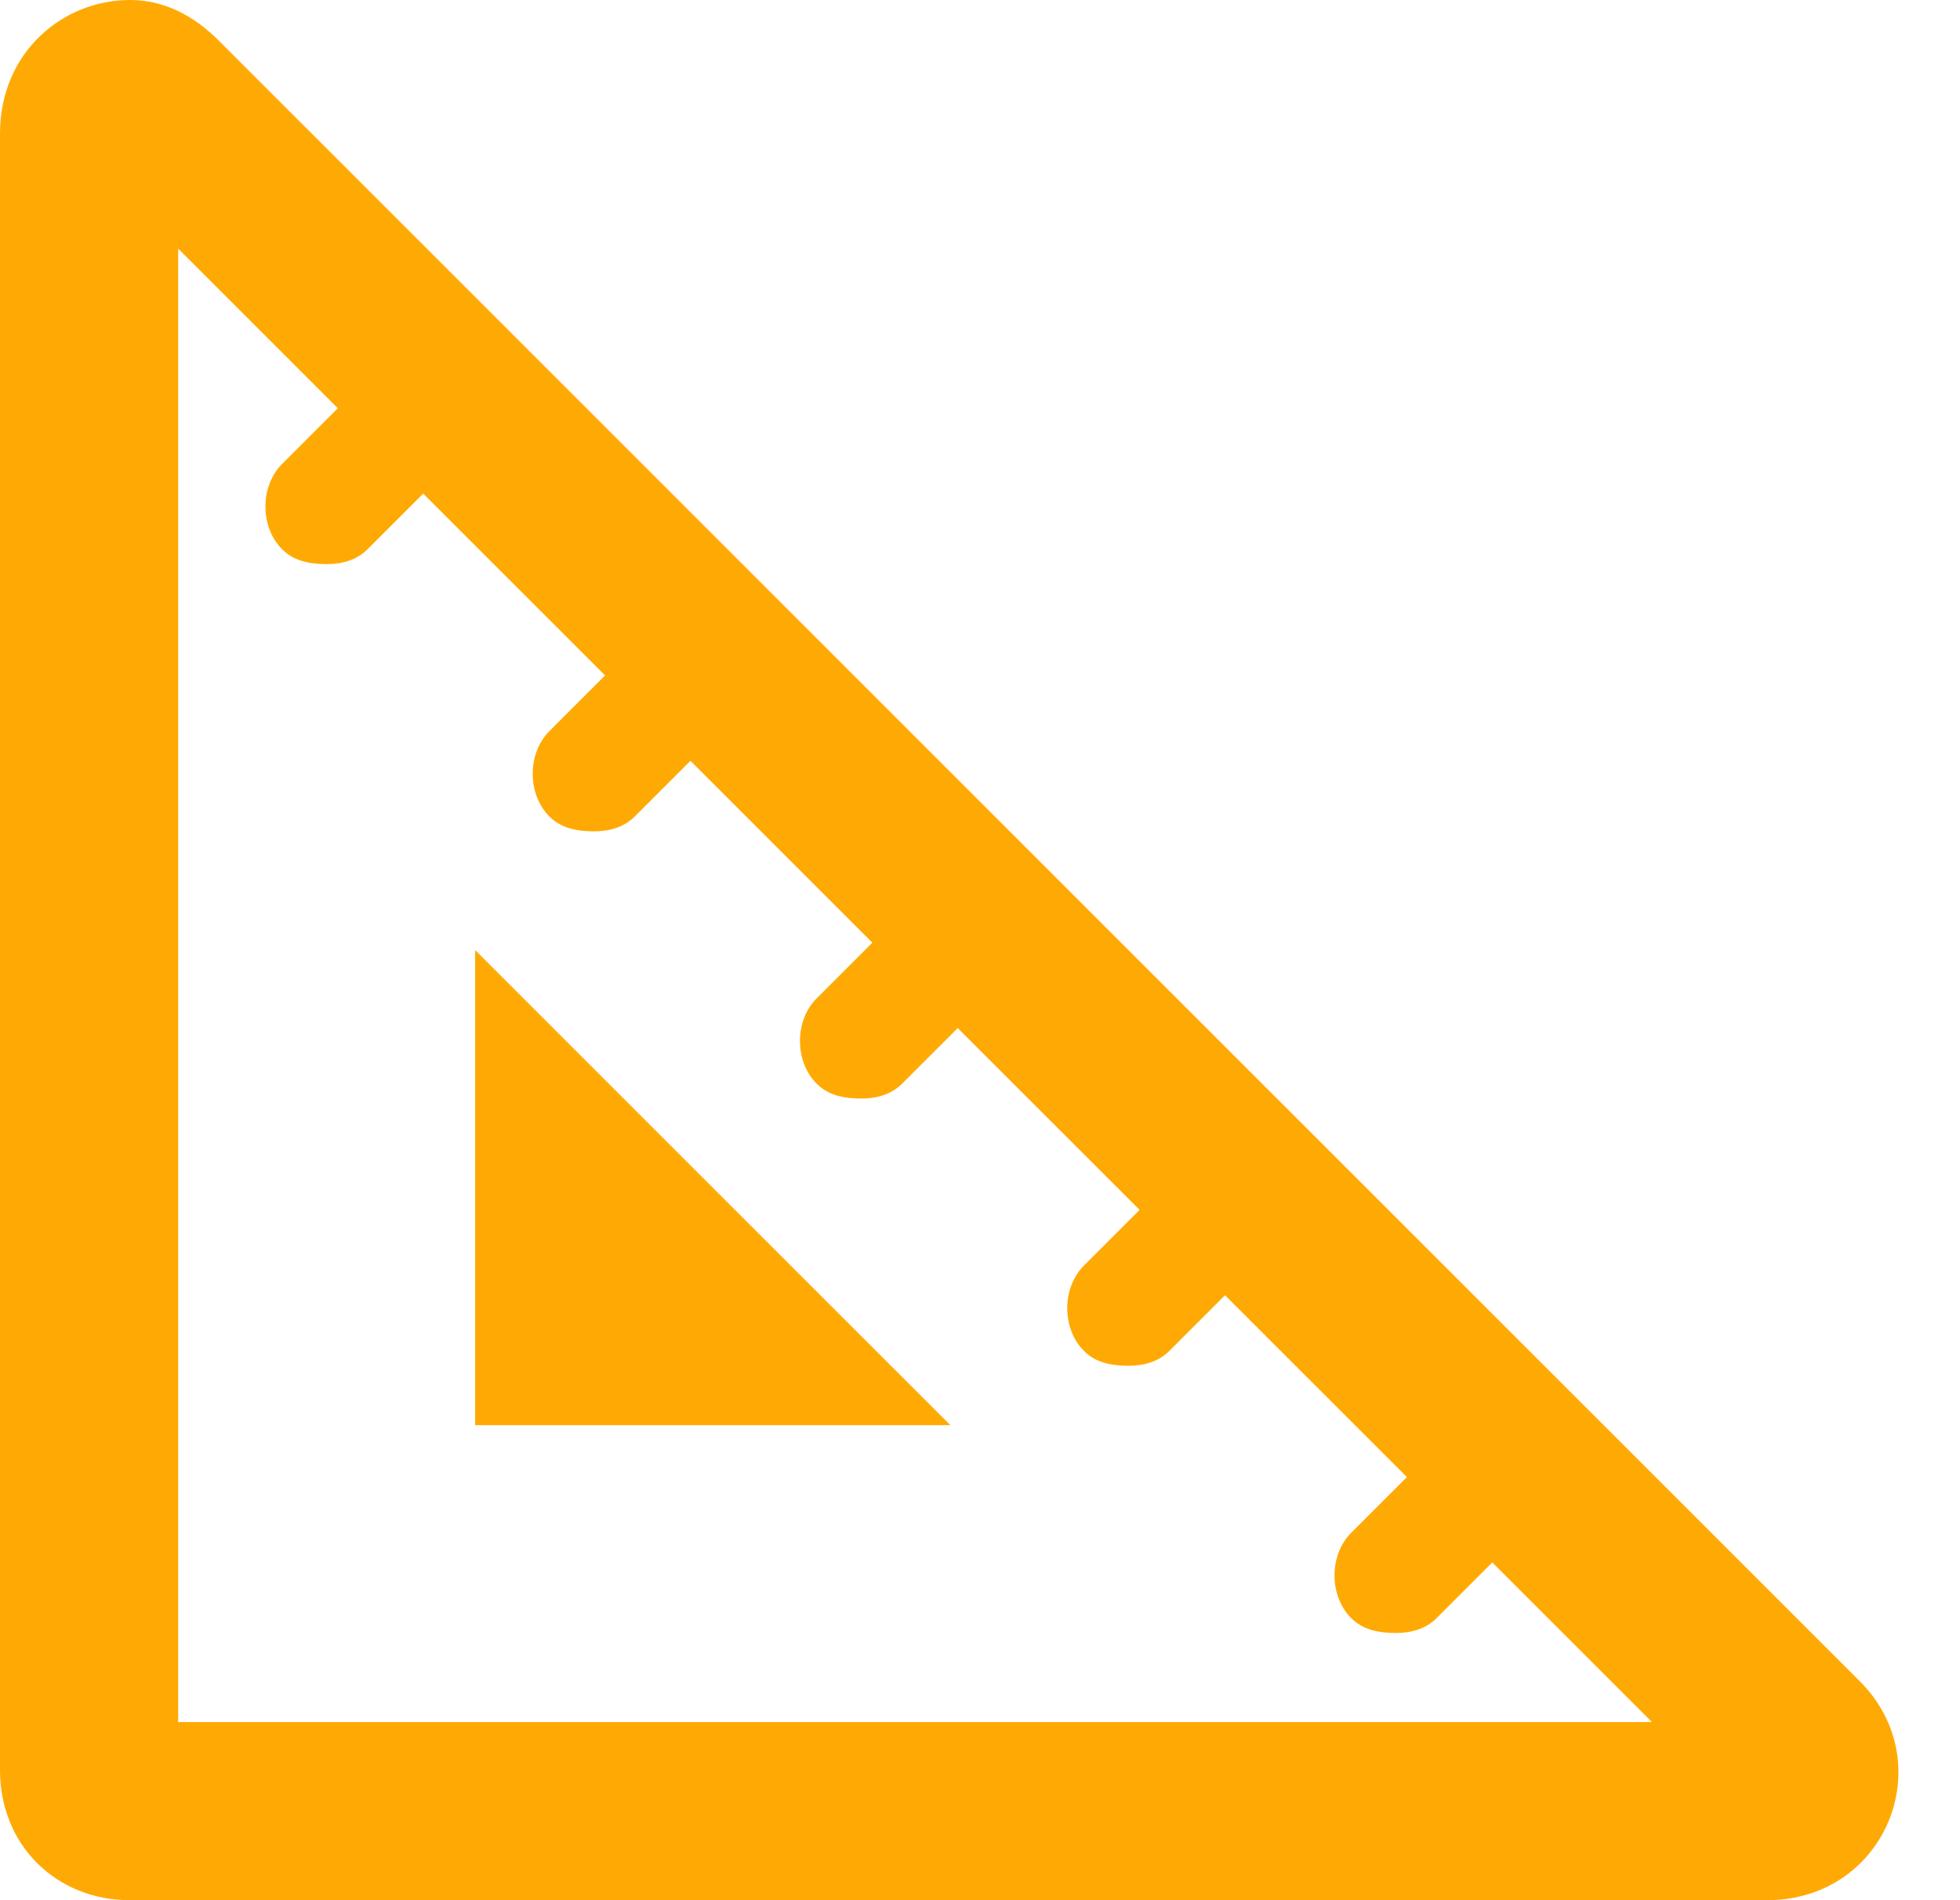 <svg width="66" height="64" viewBox="0 0 66 64" fill="none" xmlns="http://www.w3.org/2000/svg">
<path d="M16 48V32L32 48H16ZM62.625 56.625C65.375 59.375 63.5 64 59.5 64H4.375C1.875 64 0 62.125 0 59.625V4.5C0 1.75 2.125 0 4.375 0C5.5 0 6.5 0.5 7.375 1.375L62.625 56.625ZM6 58H55.625L50.25 52.625L48.375 54.5C48 54.875 47.5 55 47 55C46.375 55 45.875 54.875 45.5 54.5C44.75 53.75 44.75 52.375 45.5 51.625L47.375 49.75L41.25 43.625L39.375 45.5C39 45.875 38.5 46 38 46C37.375 46 36.875 45.875 36.5 45.5C35.75 44.75 35.75 43.375 36.5 42.625L38.375 40.75L32.25 34.625L30.375 36.5C30 36.875 29.5 37 29 37C28.375 37 27.875 36.875 27.5 36.5C26.75 35.75 26.75 34.375 27.5 33.625L29.375 31.75L23.25 25.625L21.375 27.5C21 27.875 20.5 28 20 28C19.375 28 18.875 27.875 18.5 27.5C17.75 26.75 17.75 25.375 18.5 24.625L20.375 22.75L14.25 16.625L12.375 18.5C12 18.875 11.5 19 11 19C10.375 19 9.875 18.875 9.5 18.5C8.75 17.75 8.75 16.375 9.5 15.625L11.375 13.75L6 8.375V58Z" fill="#FFAA04"/>
</svg>

